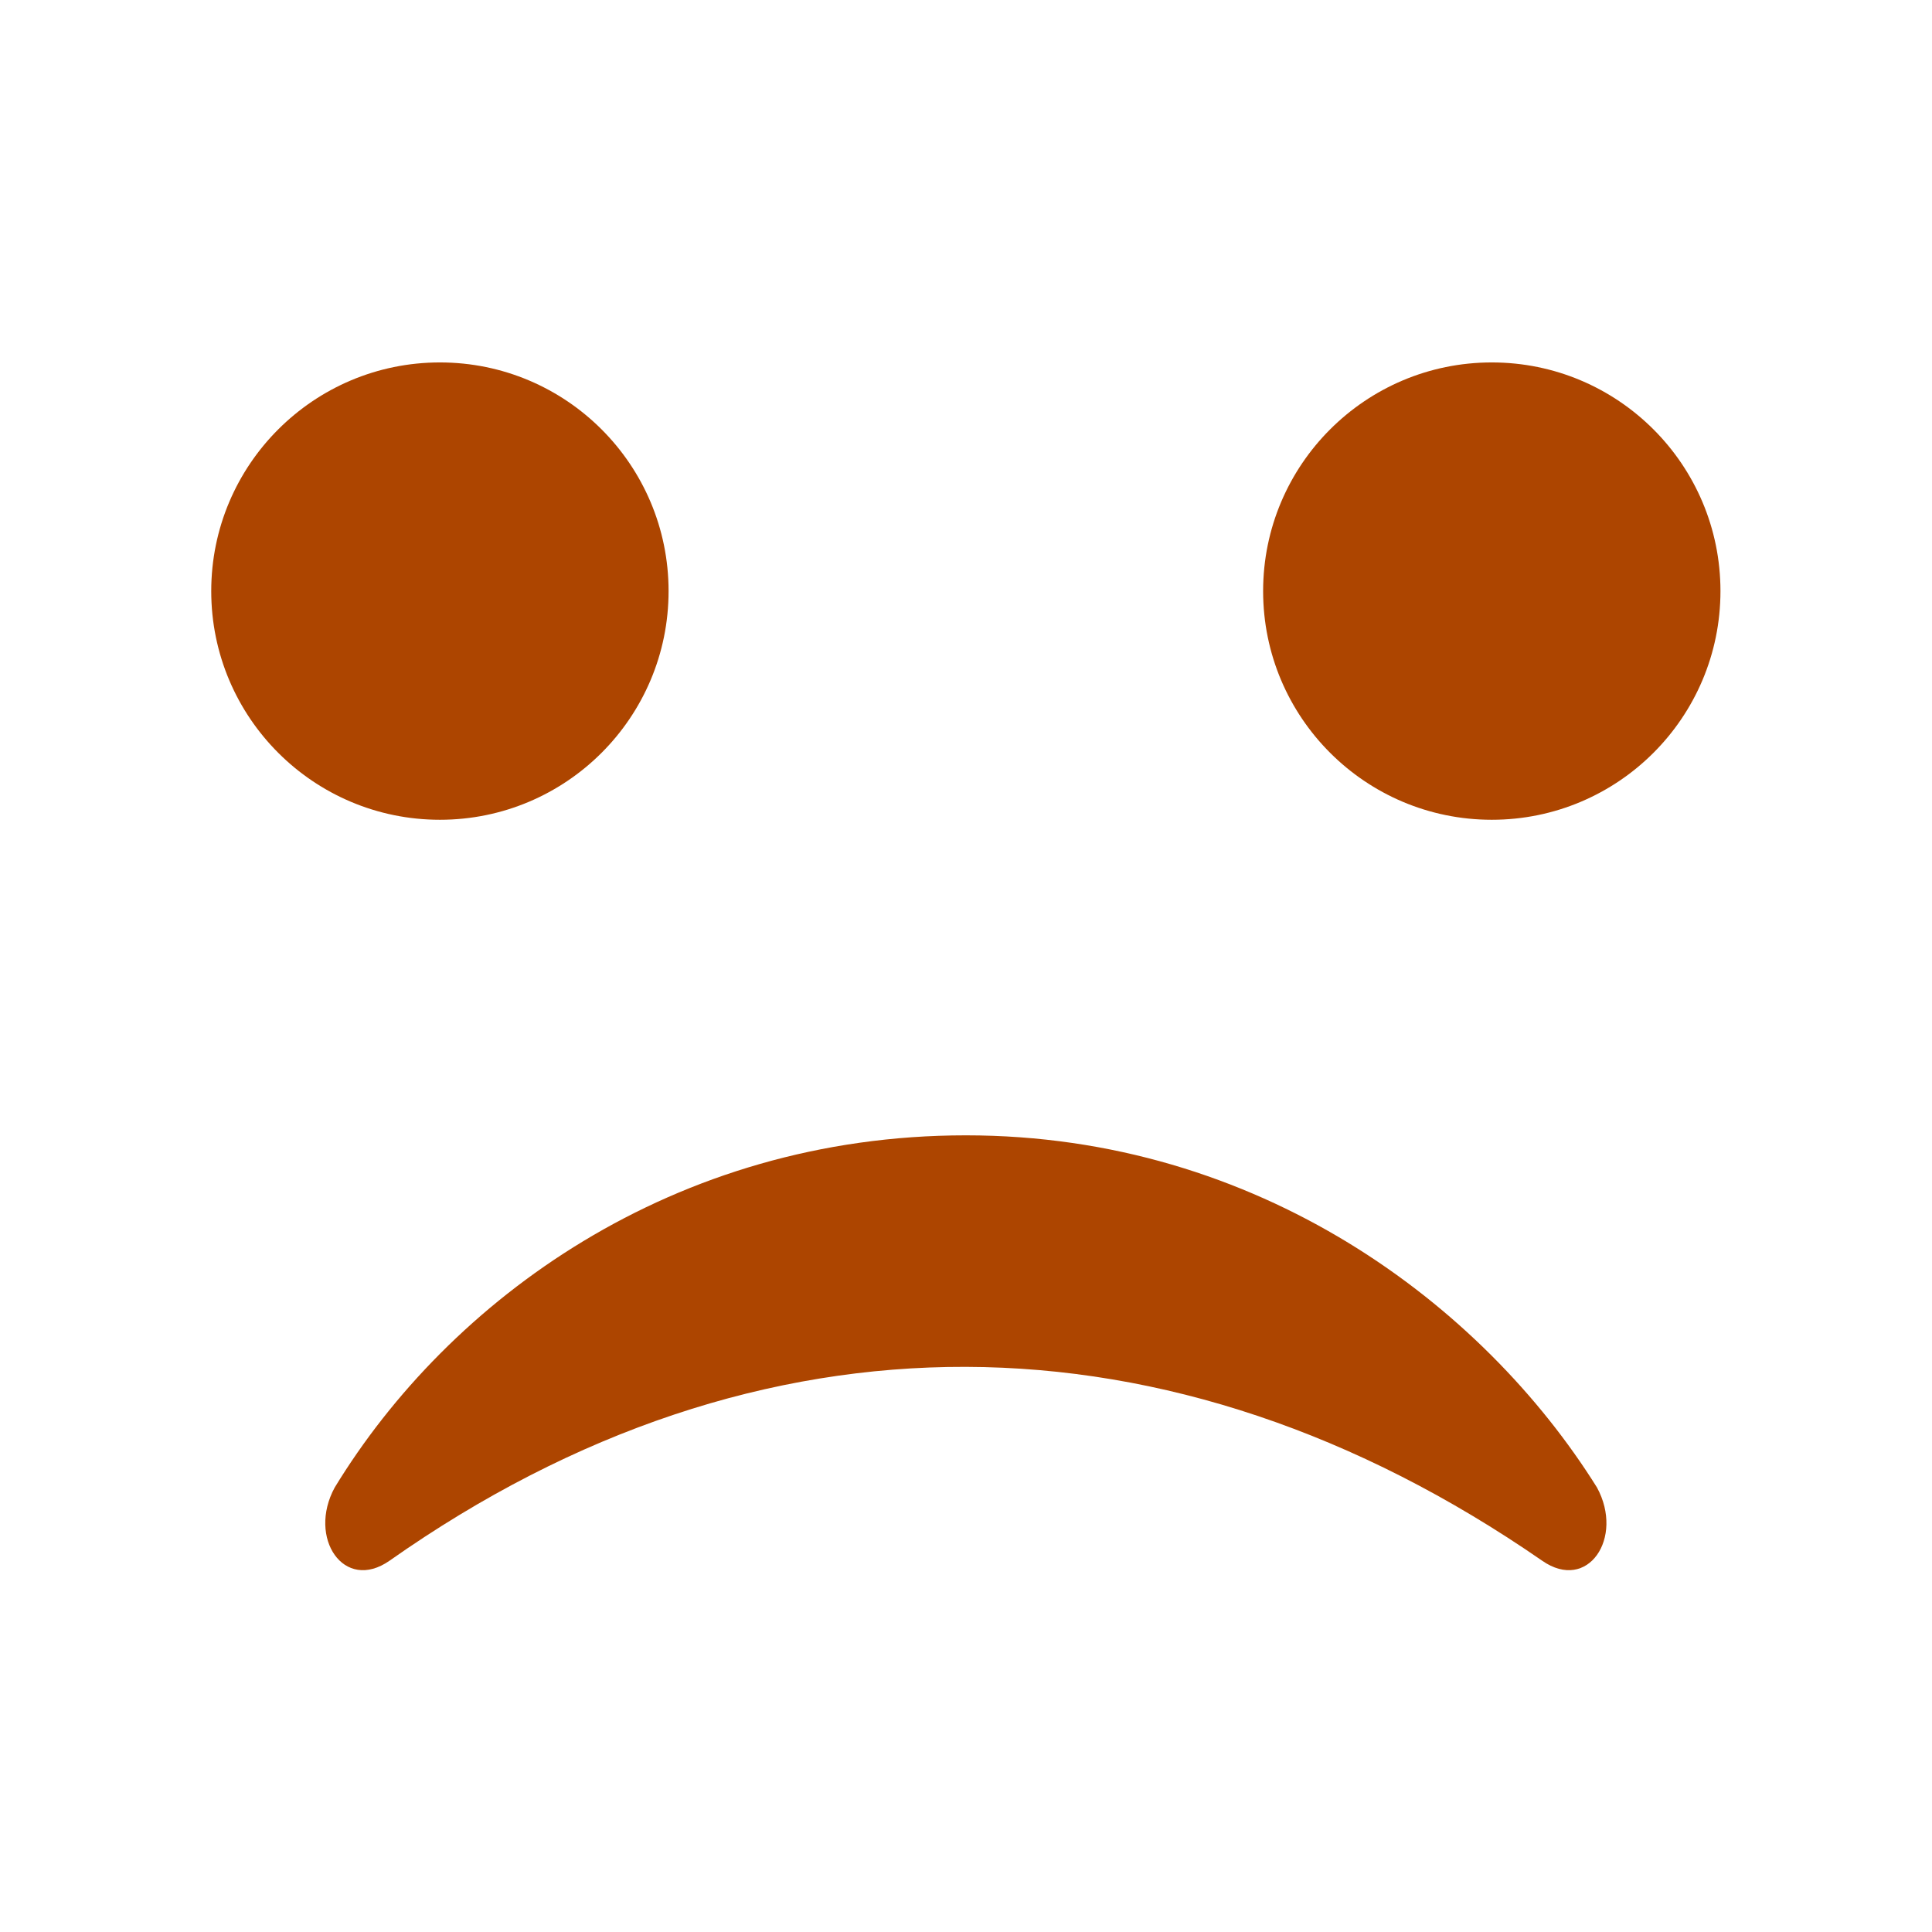 <?xml version="1.0" encoding="UTF-8" standalone="no"?>
<svg
   xmlns:dc="http://purl.org/dc/elements/1.1/"
   xmlns:cc="http://creativecommons.org/ns#"
   xmlns:rdf="http://www.w3.org/1999/02/22-rdf-syntax-ns#"
   xmlns:svg="http://www.w3.org/2000/svg"
   xmlns="http://www.w3.org/2000/svg"
   xmlns:sodipodi="http://sodipodi.sourceforge.net/DTD/sodipodi-0.dtd"
   xmlns:inkscape="http://www.inkscape.org/namespaces/inkscape"
   viewBox="0 0 64 64"
   enable-background="new 0 0 64 64"
   version="1.1"
   id="svg12"
   sodipodi:docname="Emojione_2639.svg"
   inkscape:version="1.0.1 (3bc2e813f5, 2020-09-07)">
  <defs
     id="defs16" />
  <sodipodi:namedview
     pagecolor="#ffffff"
     bordercolor="#666666"
     borderopacity="1"
     objecttolerance="10"
     gridtolerance="10"
     guidetolerance="10"
     inkscape:pageopacity="0"
     inkscape:pageshadow="2"
     inkscape:window-width="1920"
     inkscape:window-height="1013"
     id="namedview14"
     showgrid="false"
     inkscape:zoom="1"
     inkscape:cx="-137.54239"
     inkscape:cy="-126.64247"
     inkscape:window-x="-9"
     inkscape:window-y="-9"
     inkscape:window-maximized="1"
     inkscape:current-layer="svg12" />
  <g
     fill="#664e27"
     id="g10"
     transform="matrix(1.515,0,0,1.515,-16.485,-17.688)"
     style="fill:#ad4500;fill-opacity:1">
    <circle
       cx="20.5"
       cy="24.6"
       r="5"
       id="circle4"
       style="fill:#ad4500;fill-opacity:1" />
    <circle
       cx="43.5"
       cy="24.6"
       r="5"
       id="circle6"
       style="fill:#ad4500;fill-opacity:1" />
    <path
       d="m 19.4,45.8 c 8.1,-5.7 17.1,-5.6 25.2,0 1,0.7 1.8,-0.5 1.2,-1.6 -2.5,-4 -7.4,-7.7 -13.8,-7.7 -6.4,0 -11.3,3.6 -13.8,7.7 -0.6,1.1 0.2,2.3 1.2,1.6"
       id="path8"
       style="fill:#ad4500;fill-opacity:1" />
  </g>
</svg>
